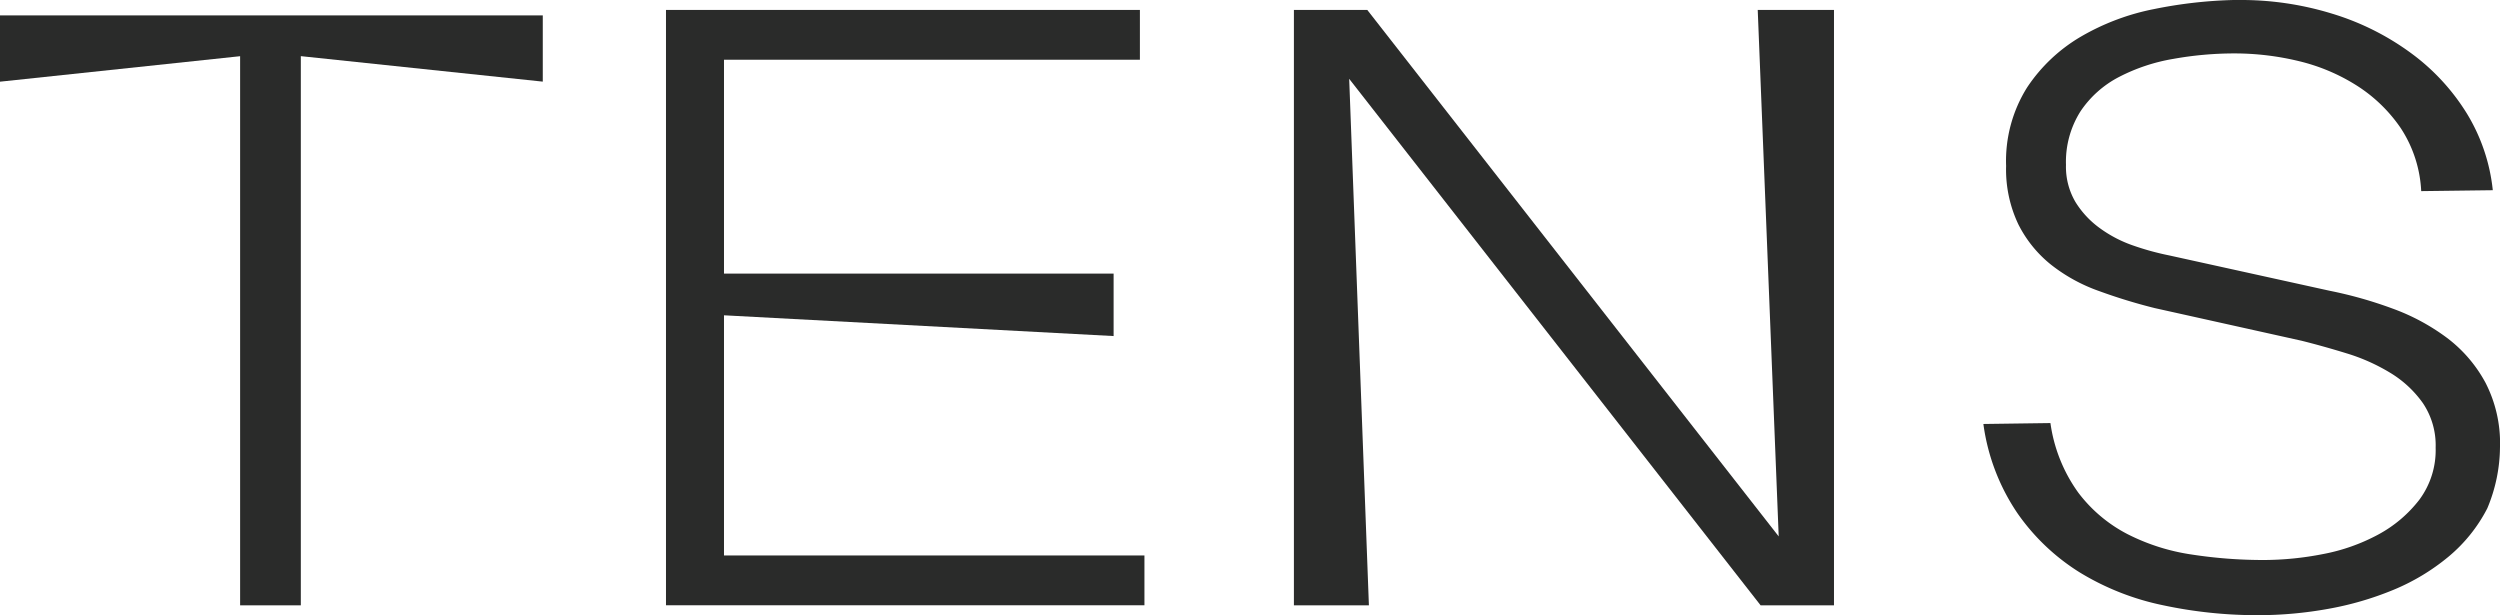 <svg viewBox="0 0 95.37 23.472" height="23.472" width="95.37" xmlns:xlink="http://www.w3.org/1999/xlink" xmlns="http://www.w3.org/2000/svg">
  <defs>
    <clipPath id="clip-path">
      <rect fill="#2a2b2a" height="23.472" width="95.37" data-name="Rectangle 1" id="Rectangle_1"></rect>
    </clipPath>
  </defs>
  <g transform="translate(0 0)" data-name="Group 5" id="Group_5">
    <path fill="#2a2b2a" transform="translate(0 -0.984)" d="M0,1.571V4.1l9.16-.972V24.075h2.316V3.126l9.23.972V1.571Z" data-name="Path 1" id="Path_1"></path>
    <path fill="#2a2b2a" transform="translate(-42.55 -0.637)" d="M86.035,1.017v1.9H70.169v8.158H85.032v2.382l-14.863-.792v9.161H86.208v1.9H67.956V1.017Z" data-name="Path 2" id="Path_2"></path>
    <path fill="#2a2b2a" transform="translate(-82.668 -0.637)" d="M152.631,1.017V23.728h-2.8L134.137,3.644l.752,20.085h-2.861V1.017h2.8L150.522,21.1l-.8-20.084Z" data-name="Path 3" id="Path_3"></path>
    <g transform="translate(0 0)" data-name="Group 2" id="Group_2">
      <g clip-path="url(#clip-path)" data-name="Group 1" id="Group_1">
        <path fill="#2a2b2a" transform="translate(-126.722 0)" d="M222.092,17.042a6.134,6.134,0,0,1-.485,2.351,5.91,5.91,0,0,1-1.486,1.849A8.167,8.167,0,0,1,218.03,22.5a11.98,11.98,0,0,1-2.489.726,15,15,0,0,1-2.679.242,17.186,17.186,0,0,1-3.629-.38,9.955,9.955,0,0,1-3.163-1.245,8.121,8.121,0,0,1-2.386-2.264,7.95,7.95,0,0,1-1.3-3.405l2.558-.035A5.932,5.932,0,0,0,206,18.787a5.536,5.536,0,0,0,1.884,1.59,7.922,7.922,0,0,0,2.454.778,17.92,17.92,0,0,0,2.731.208,11.807,11.807,0,0,0,2.264-.225,7.279,7.279,0,0,0,2.109-.743,4.934,4.934,0,0,0,1.573-1.331,3.174,3.174,0,0,0,.622-1.989,2.884,2.884,0,0,0-.484-1.693,4.156,4.156,0,0,0-1.245-1.158,7.269,7.269,0,0,0-1.659-.742q-.9-.277-1.728-.484l-5.6-1.245a20.951,20.951,0,0,1-2.143-.657,6.381,6.381,0,0,1-1.815-1,4.635,4.635,0,0,1-1.245-1.538,4.861,4.861,0,0,1-.467-2.229,5.275,5.275,0,0,1,.8-2.991A6.249,6.249,0,0,1,206.1,1.4,8.968,8.968,0,0,1,208.9.345,17.227,17.227,0,0,1,211.929,0h.242a11.781,11.781,0,0,1,3.509.519,9.943,9.943,0,0,1,3.008,1.5,8.177,8.177,0,0,1,2.143,2.316,7,7,0,0,1,.986,2.921l-2.731.035a4.794,4.794,0,0,0-.778-2.4,5.772,5.772,0,0,0-1.677-1.625,7.288,7.288,0,0,0-2.212-.934,10.422,10.422,0,0,0-2.454-.294,13.205,13.205,0,0,0-2.334.208,7.038,7.038,0,0,0-2.074.691,3.964,3.964,0,0,0-1.47,1.313,3.6,3.6,0,0,0-.552,2.04,2.646,2.646,0,0,0,.362,1.417,3.5,3.5,0,0,0,.934,1,4.822,4.822,0,0,0,1.261.657,10.318,10.318,0,0,0,1.383.38l6.118,1.348a15.95,15.95,0,0,1,2.386.674,8.093,8.093,0,0,1,2.091,1.123,5.271,5.271,0,0,1,1.469,1.712,5.043,5.043,0,0,1,.554,2.437" data-name="Path 4" id="Path_4"></path>
      </g>
    </g>
  </g>
</svg>
